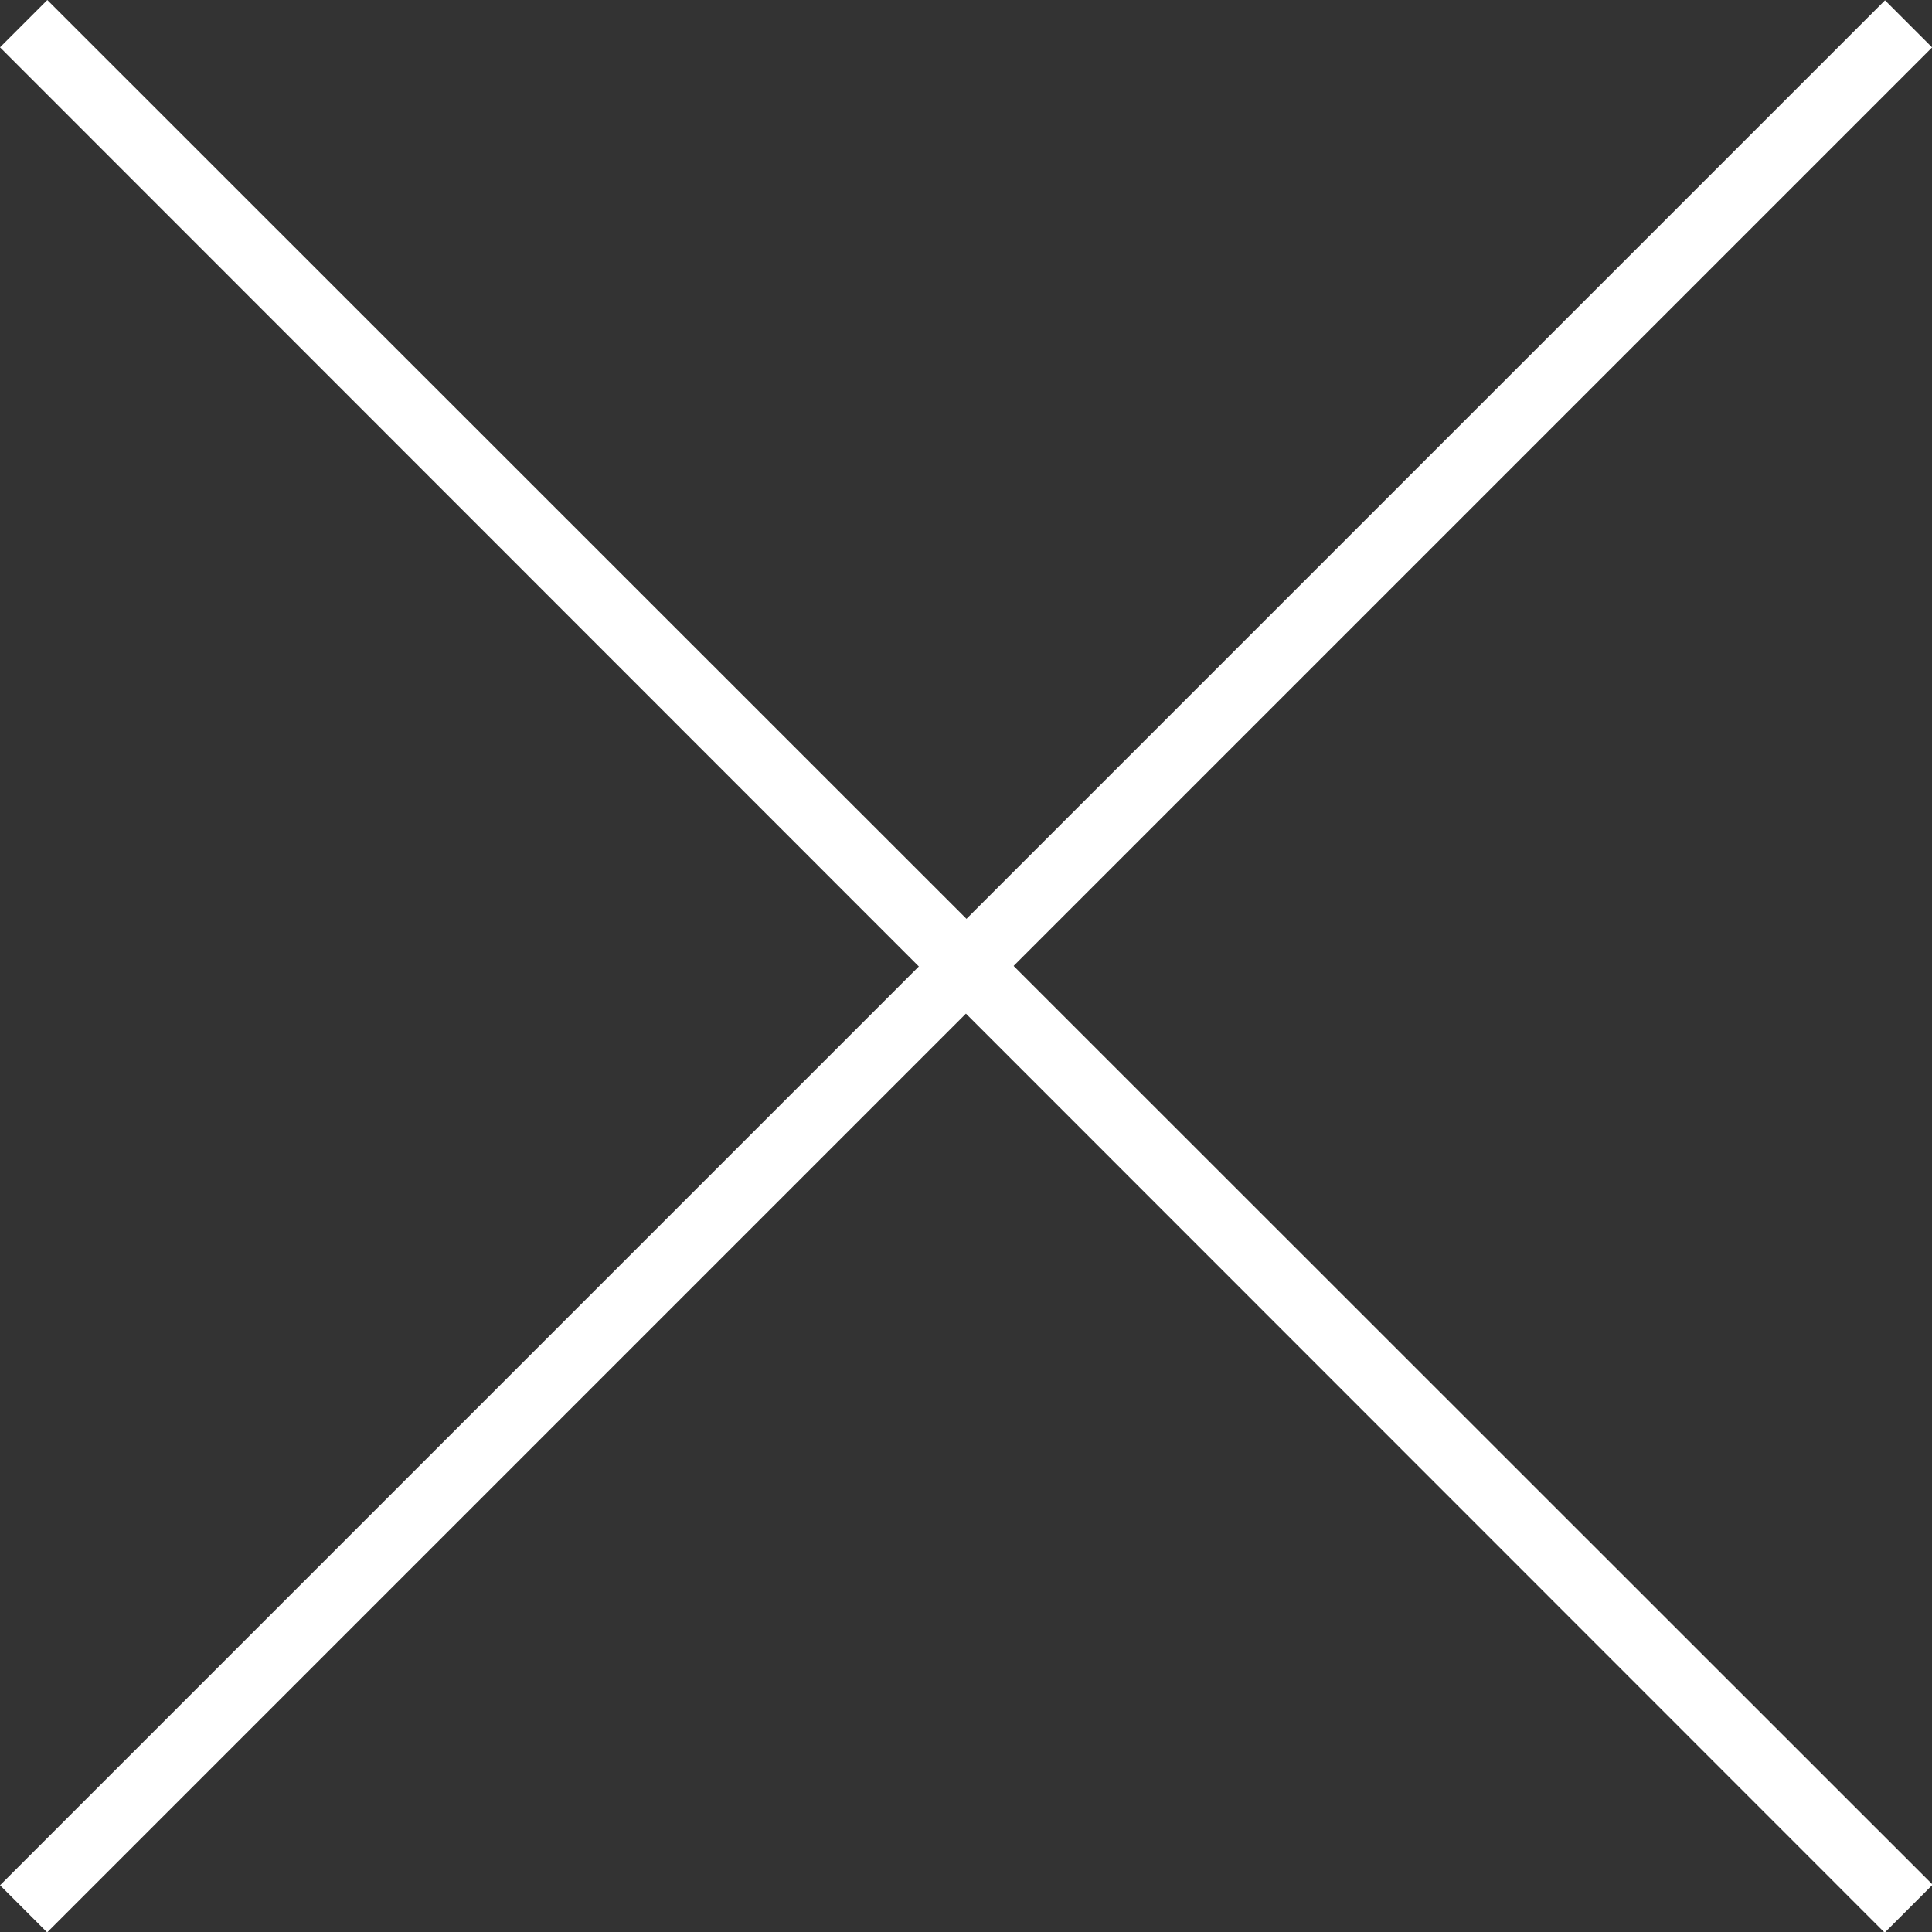 <svg xmlns="http://www.w3.org/2000/svg" viewBox="0 0 28.99 28.99"><rect x="0" y="0" width="28.99" height="28.99" fill="#333333" stroke="none"/><defs><style>.cls-1,.cls-2{fill:#fff;}.cls-1{fill-rule:evenodd;}</style></defs><g id="レイヤー_2" data-name="レイヤー 2"><g id="レイヤー_1-2" data-name="レイヤー 1"><path class="cls-1" d="M29,28.28.71,0,0,.71,28.28,29Z"/><rect class="cls-2" x="-5.5" y="14" width="40" height="1" transform="translate(-6.01 14.5) rotate(-45)"/></g></g></svg>